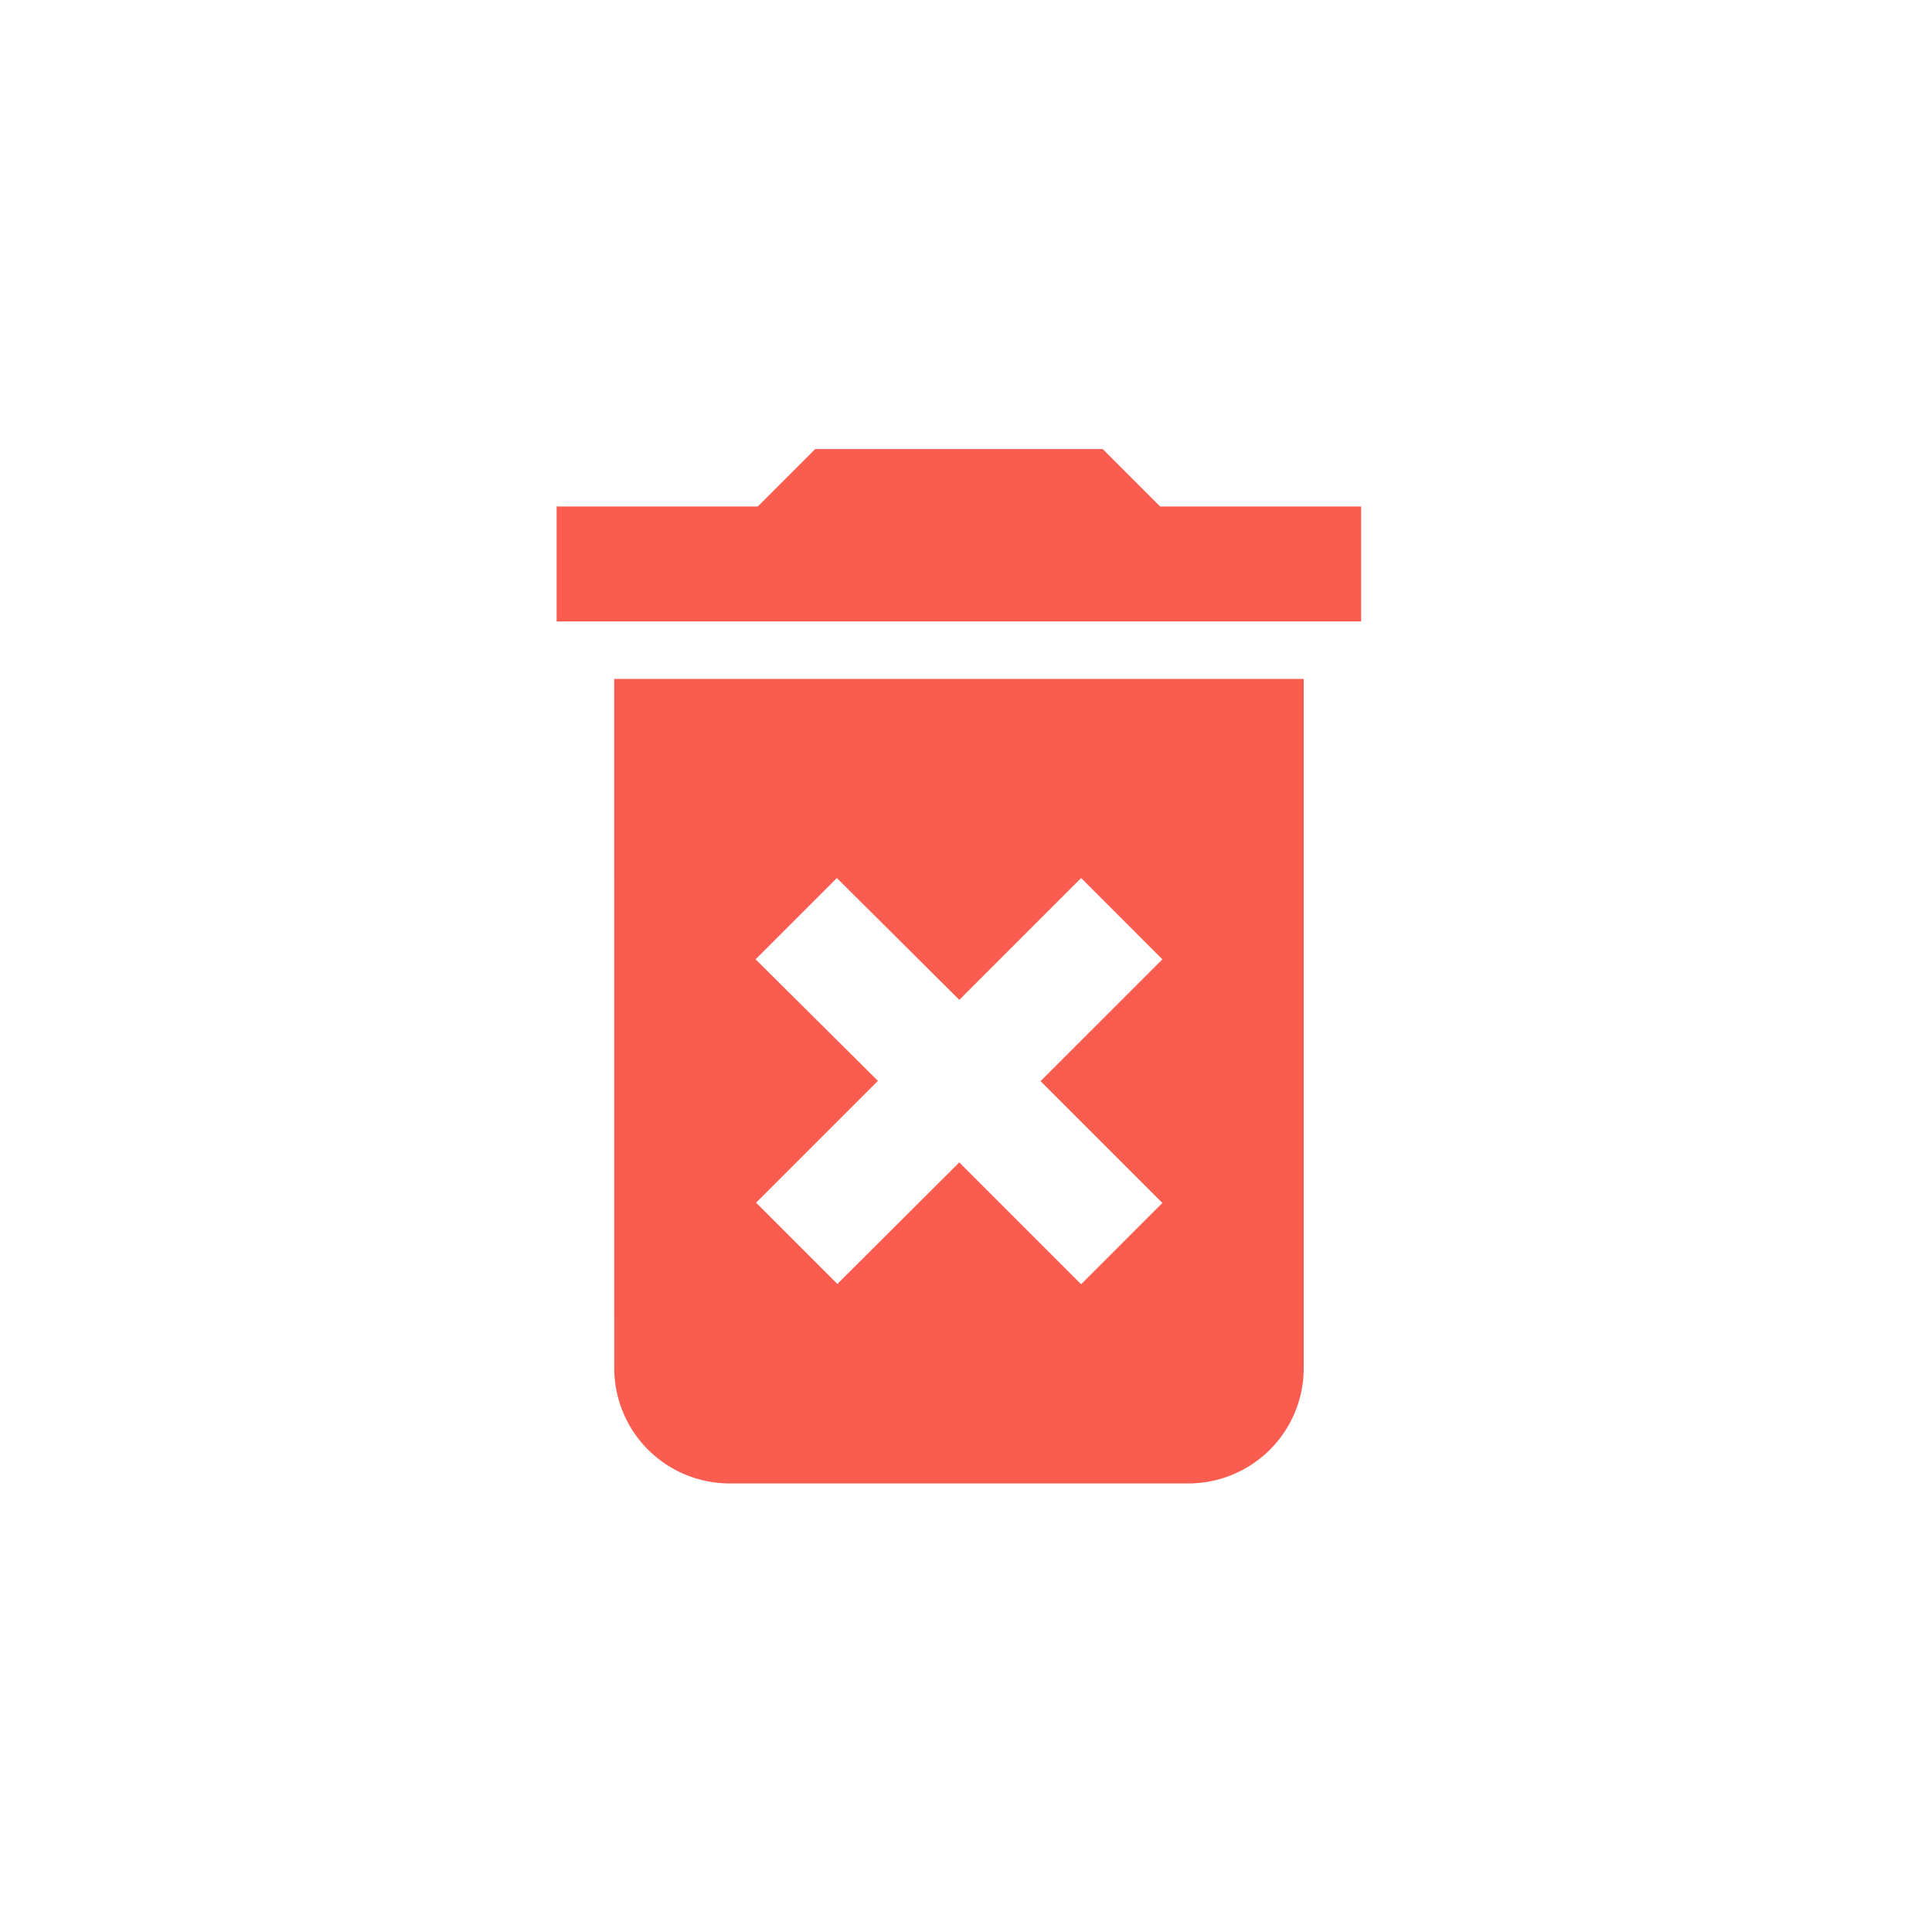 <svg xmlns="http://www.w3.org/2000/svg" width="456.352" height="456.351" viewBox="0 0 456.352 456.351">
  <g id="delete___" transform="translate(12405 -2374)">
    <path id="Path_503" data-name="Path 503" d="M248.016,19.84C122.109,19.84,19.84,122.109,19.84,248.016S122.109,476.191,248.016,476.191,476.191,373.922,476.191,248.016,373.922,19.84,248.016,19.84Zm0,19.844c115.059,0,208.332,93.273,208.332,208.332S363.075,456.348,248.016,456.348,39.684,363.075,39.684,248.016A208.187,208.187,0,0,1,248.016,39.684Z" transform="translate(-12424.84 2354.16)" fill="none"/>
    <path id="Path_583" data-name="Path 583" d="M1956.61,348.176a27.237,27.237,0,0,0,27.138,27.154h108.581a27.245,27.245,0,0,0,27.14-27.154l0-162.87H1956.6Zm33.384-96.643,19.2-19.2,28.918,28.777,28.778-28.777,19.195,19.2L2057.3,280.309l28.777,28.777-19.195,19.2-28.778-28.777-28.794,28.707-19.2-19.2,28.777-28.777Zm95.559-106.957L2071.978,131h-67.9L1990.5,144.576H1943V171.73h190.022V144.576Z" transform="translate(-14216.518 2349.065)" fill="#fa5d50"/>
  </g>
</svg>
